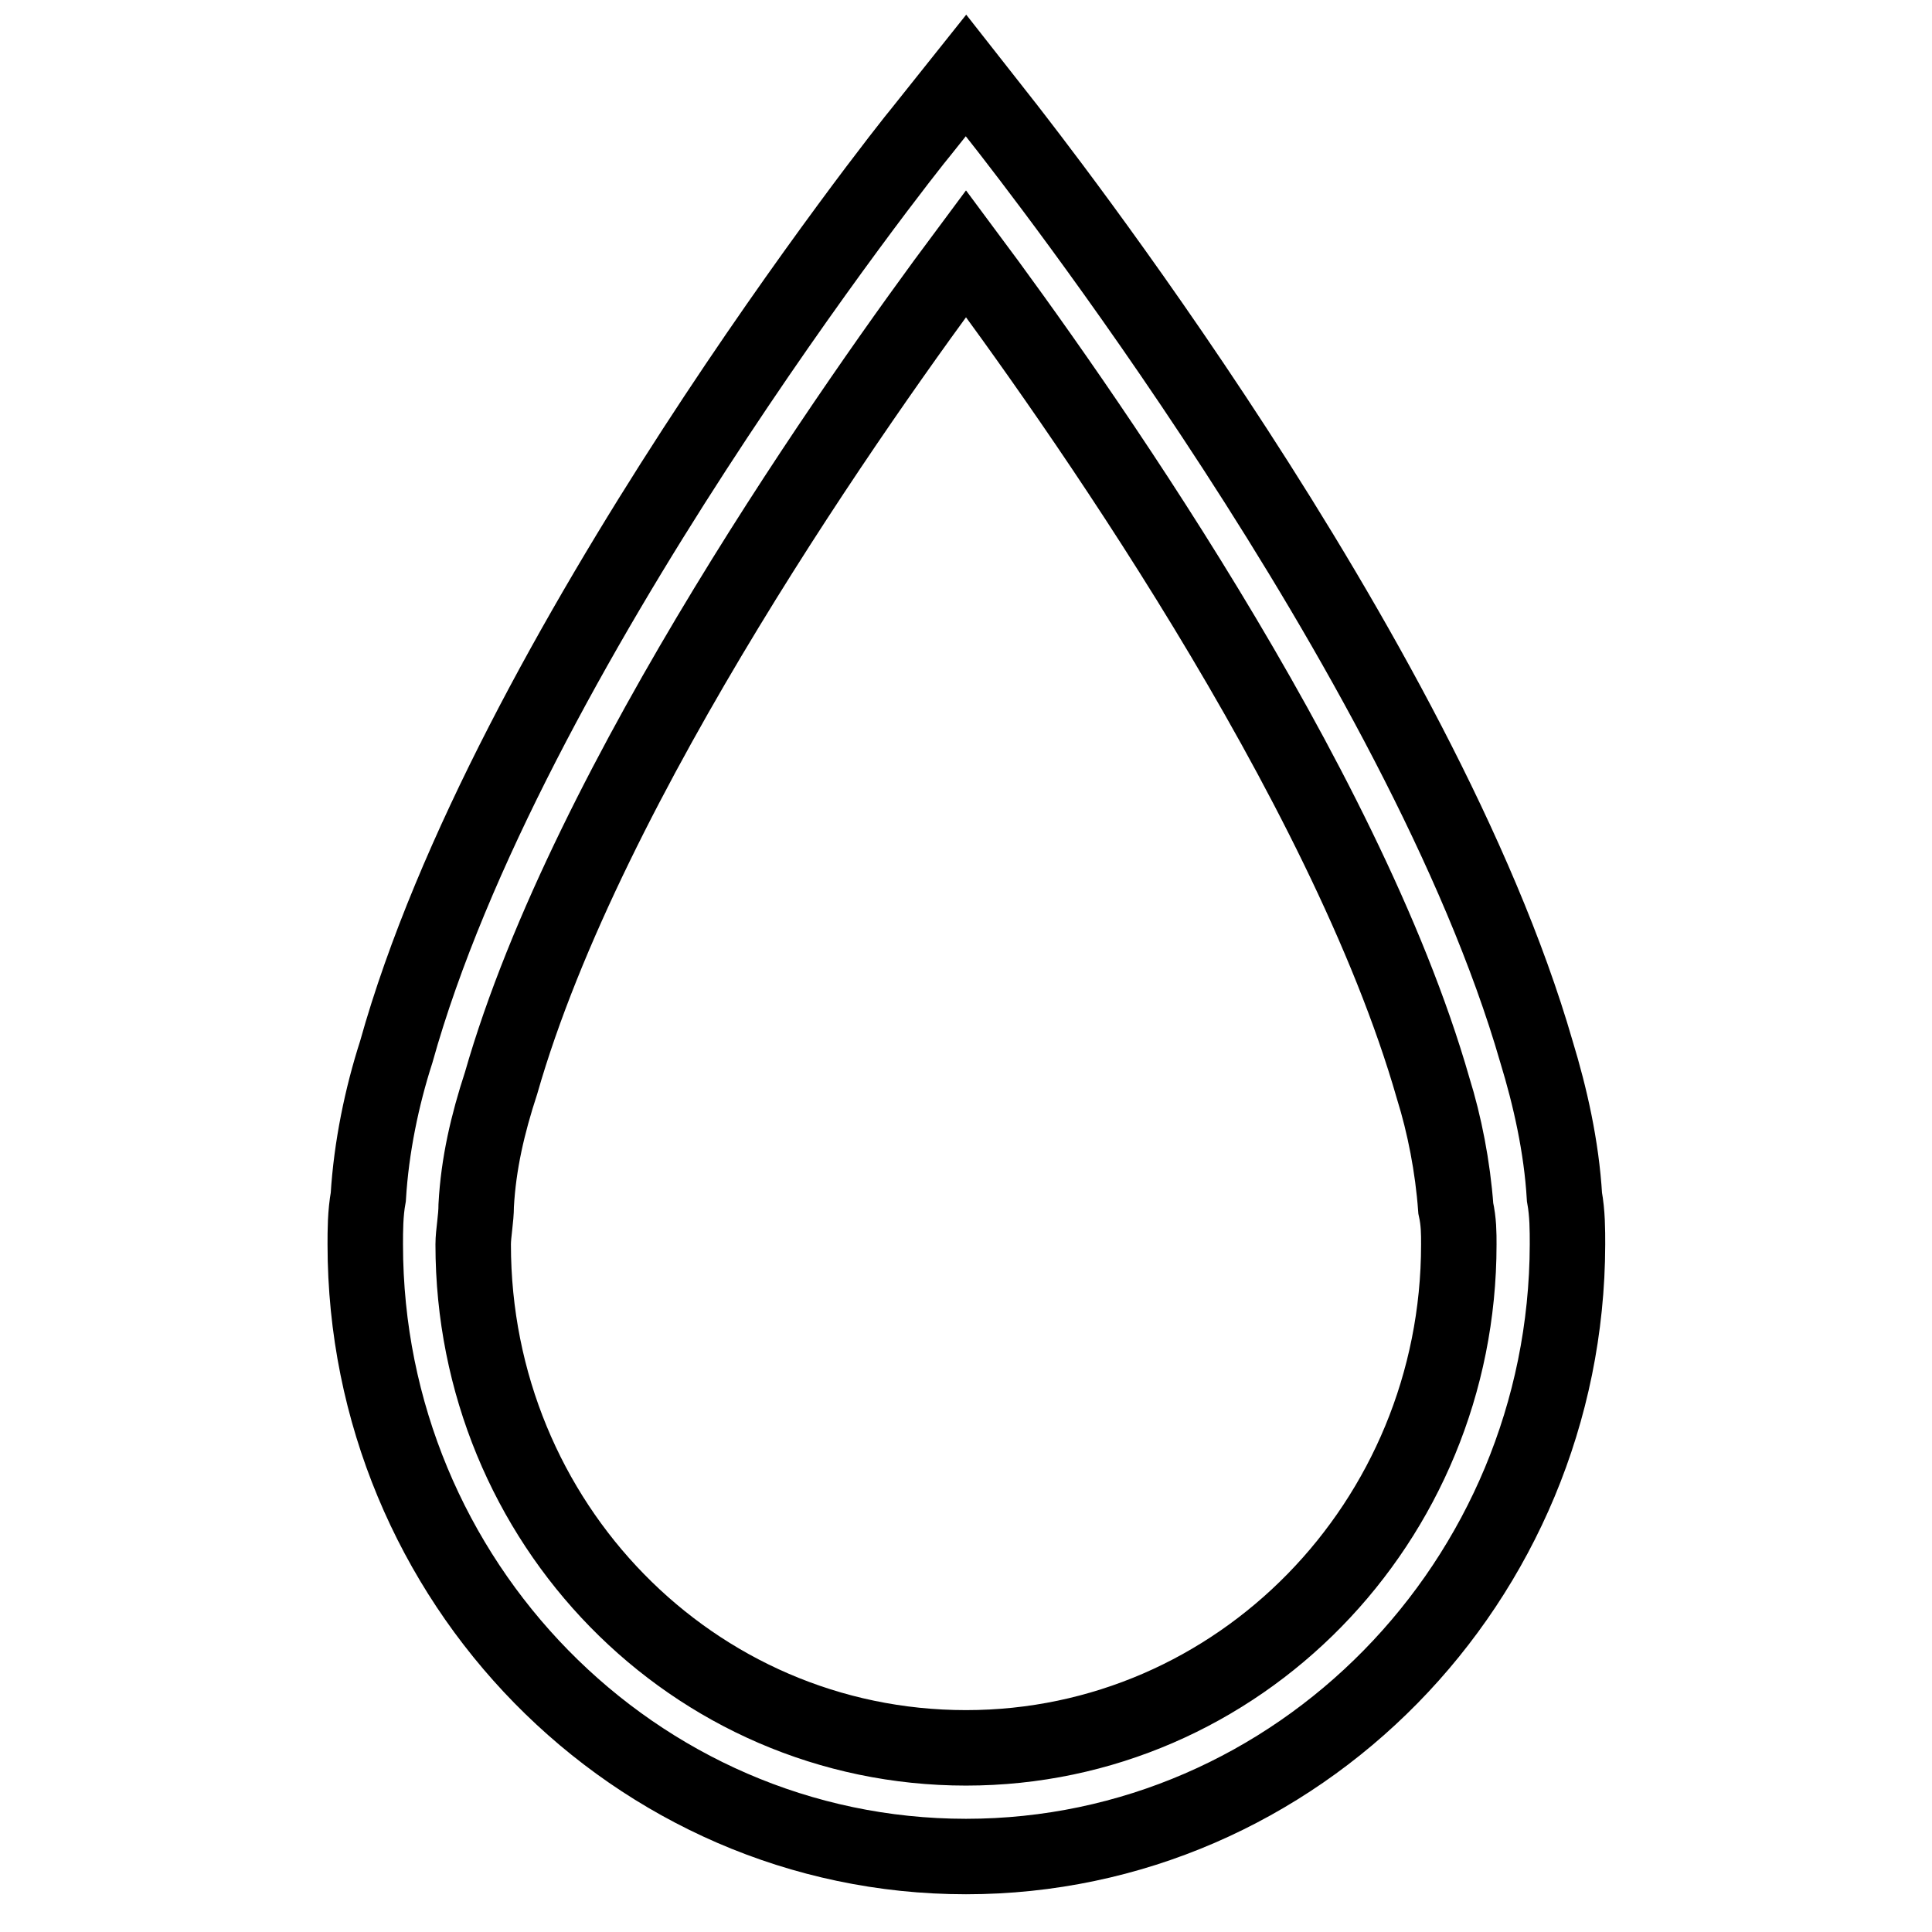 <?xml version="1.0" encoding="utf-8"?>
<!-- Svg Vector Icons : http://www.onlinewebfonts.com/icon -->
<!DOCTYPE svg PUBLIC "-//W3C//DTD SVG 1.1//EN" "http://www.w3.org/Graphics/SVG/1.1/DTD/svg11.dtd">
<svg version="1.1" xmlns="http://www.w3.org/2000/svg" xmlns:xlink="http://www.w3.org/1999/xlink" x="0px" y="0px" viewBox="0 0 256 256" enable-background="new 0 0 256 256" xml:space="preserve">
<g> <path stroke-width="10" fill-opacity="0" stroke="#000000"  d="M128,246c-43.9,0-79.6-36.5-79.6-81.1c0-1.8,0-4.1,0.4-6.3c0.4-6.6,1.8-13.3,3.7-19.2 C67.2,86.7,119.9,20,122.1,17.4L128,10l5.5,7c2.2,2.9,54.9,69.7,70.1,122.4c1.8,5.9,3.3,12.5,3.7,19.2c0.4,2.2,0.4,4.4,0.4,6.3 C207.6,209.5,171.9,246,128,246z M128,33.6c-14,18.8-50.1,69.7-61.6,109.9c-1.8,5.5-3,10.7-3.3,16.2c0,1.8-0.4,3.7-0.4,5.2 c0,36.9,29.1,66.7,65.3,66.7c36.1,0,65.3-29.9,65.3-66.7c0-1.5,0-3-0.4-4.8c-0.4-5.5-1.5-11.1-3-15.9 C178.2,103.3,142,52.4,128,33.6L128,33.6z"/></g>
</svg>